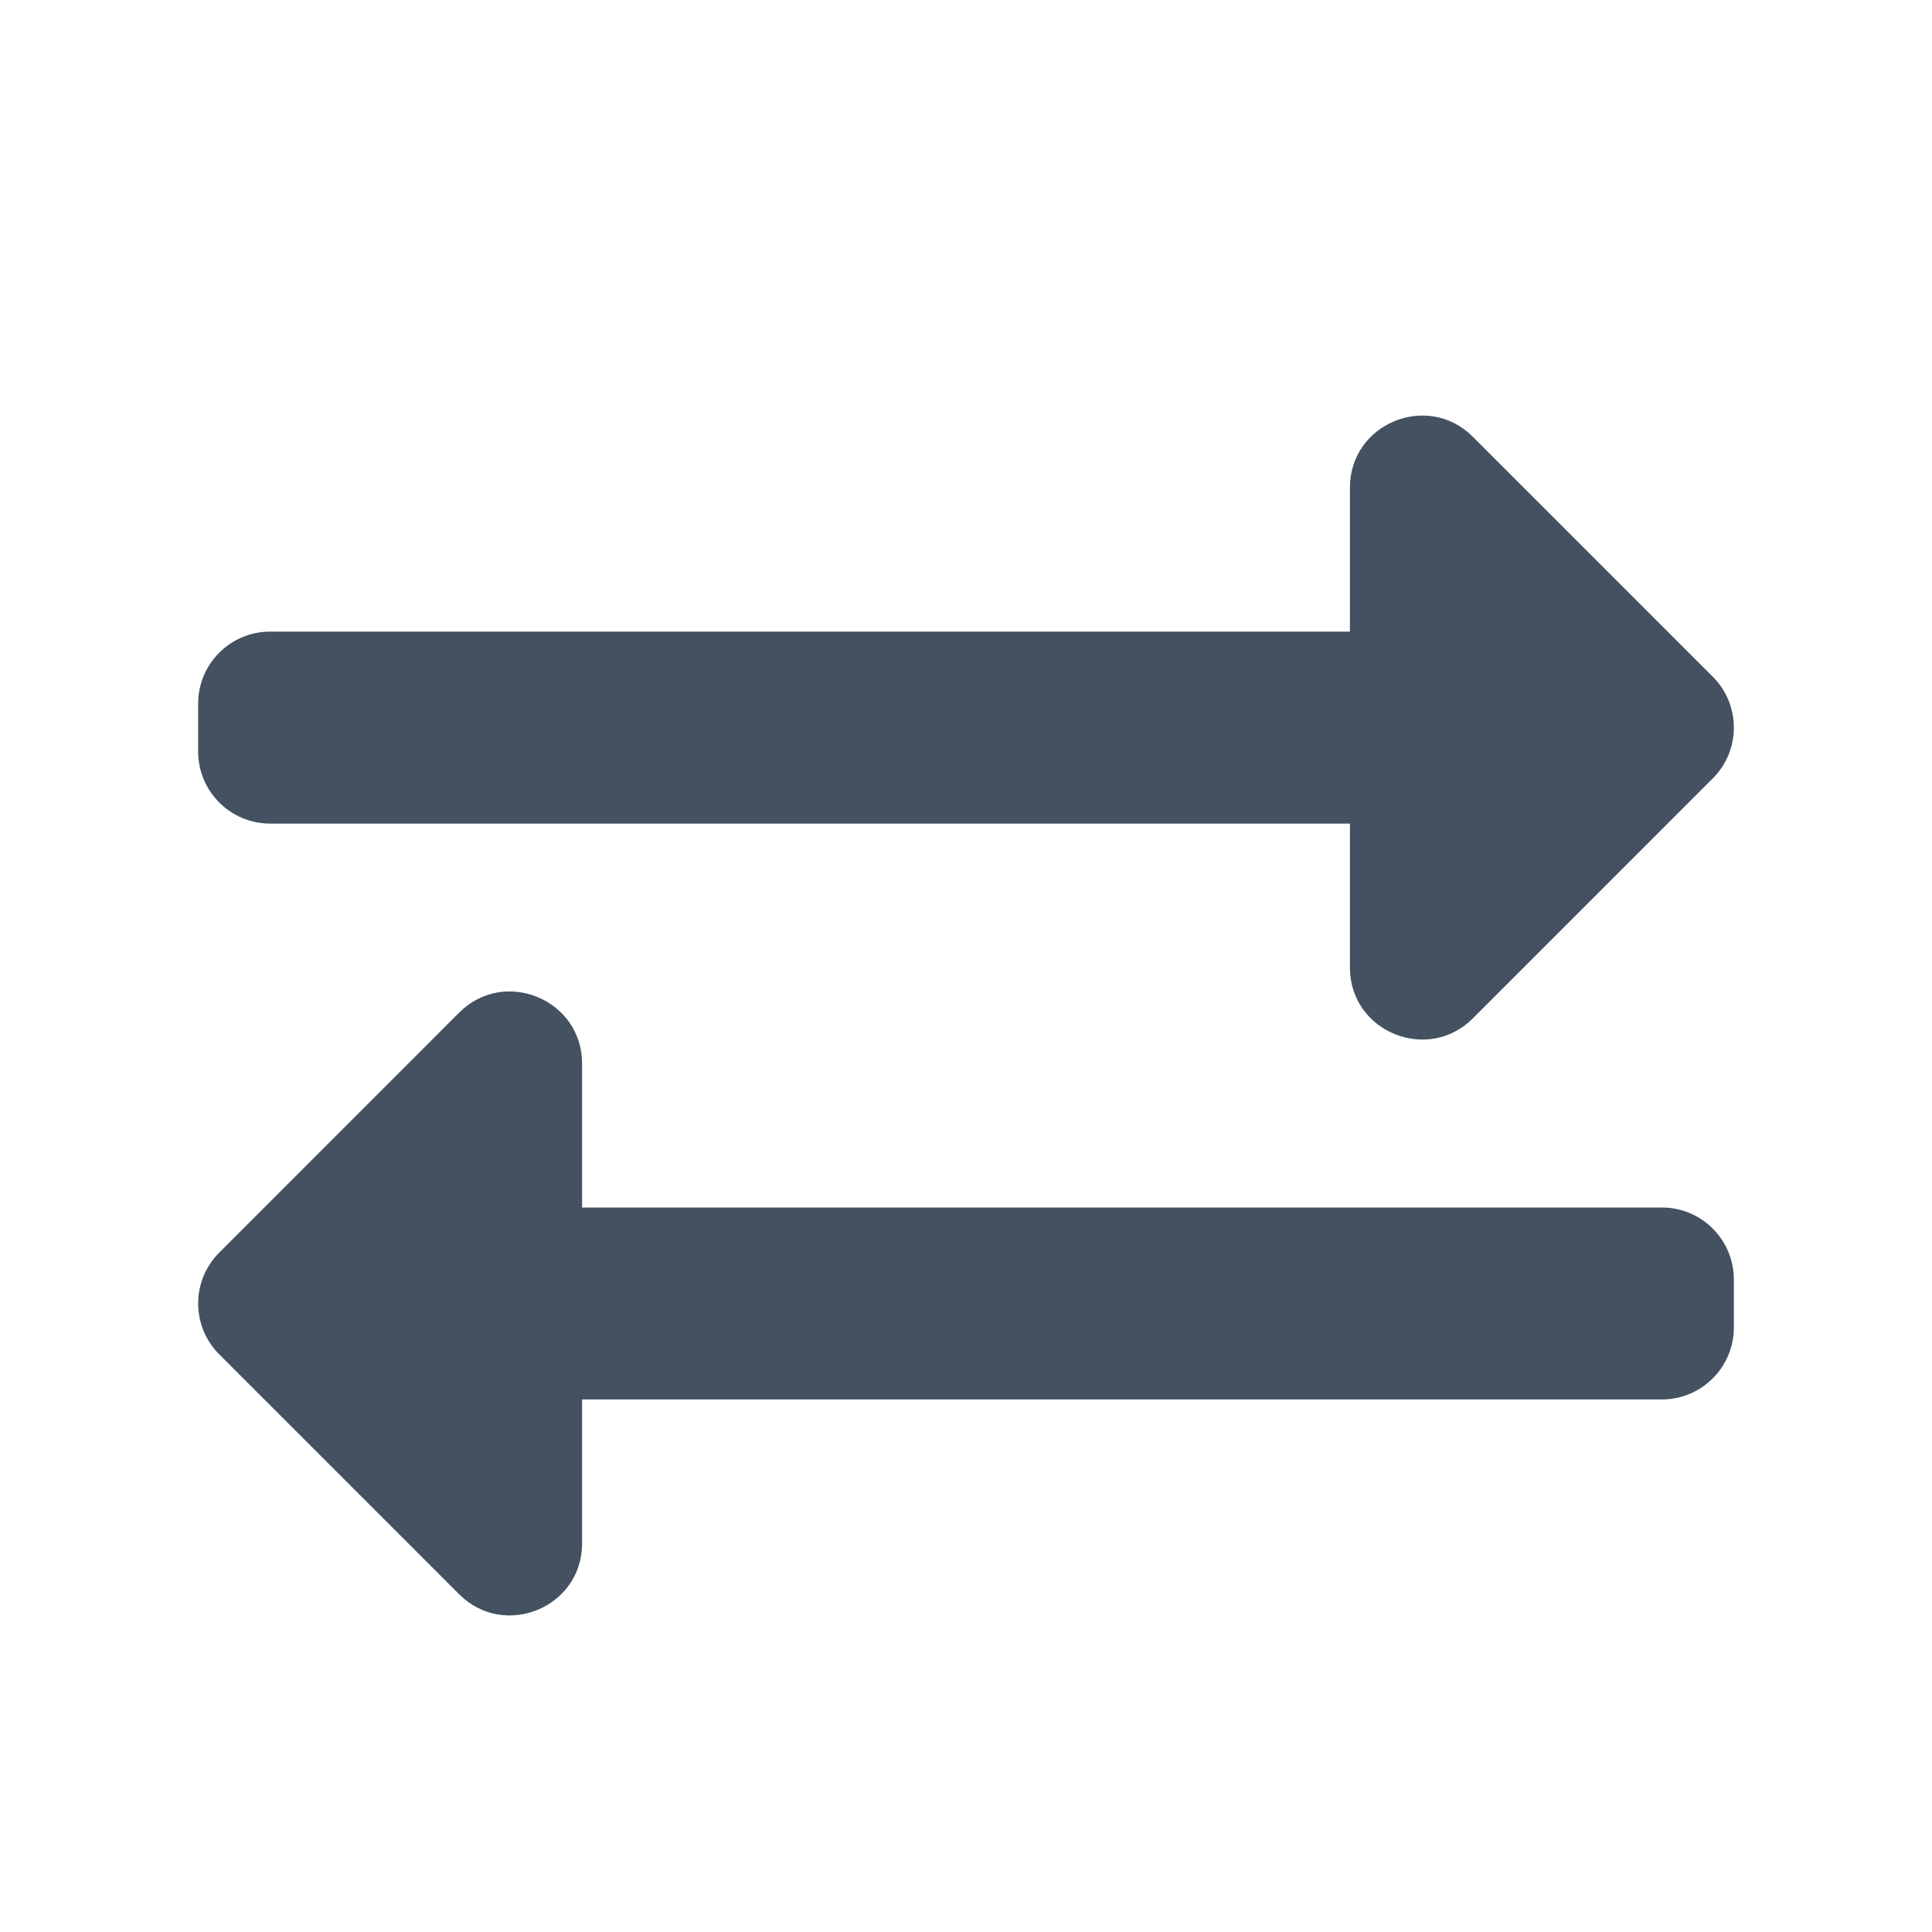 <svg width="39" height="39" viewBox="0 0 39 39" fill="none" xmlns="http://www.w3.org/2000/svg">
<path d="M4 15.171V14.203C4 13.4 4.651 12.75 5.453 12.75H27.25V9.843C27.25 8.55 28.818 7.903 29.731 8.816L34.574 13.659C35.142 14.227 35.142 15.147 34.574 15.714L29.731 20.558C28.822 21.467 27.25 20.83 27.25 19.531V16.625H5.453C4.651 16.625 4 15.974 4 15.171ZM33.547 24.375H11.75V21.468C11.75 20.178 10.184 19.526 9.269 20.441L4.426 25.285C3.858 25.852 3.858 26.772 4.426 27.34L9.269 32.183C10.179 33.093 11.75 32.454 11.75 31.156V28.25H33.547C34.349 28.25 35 27.599 35 26.796V25.828C35 25.025 34.349 24.375 33.547 24.375Z" fill="#435161"/>
</svg>
